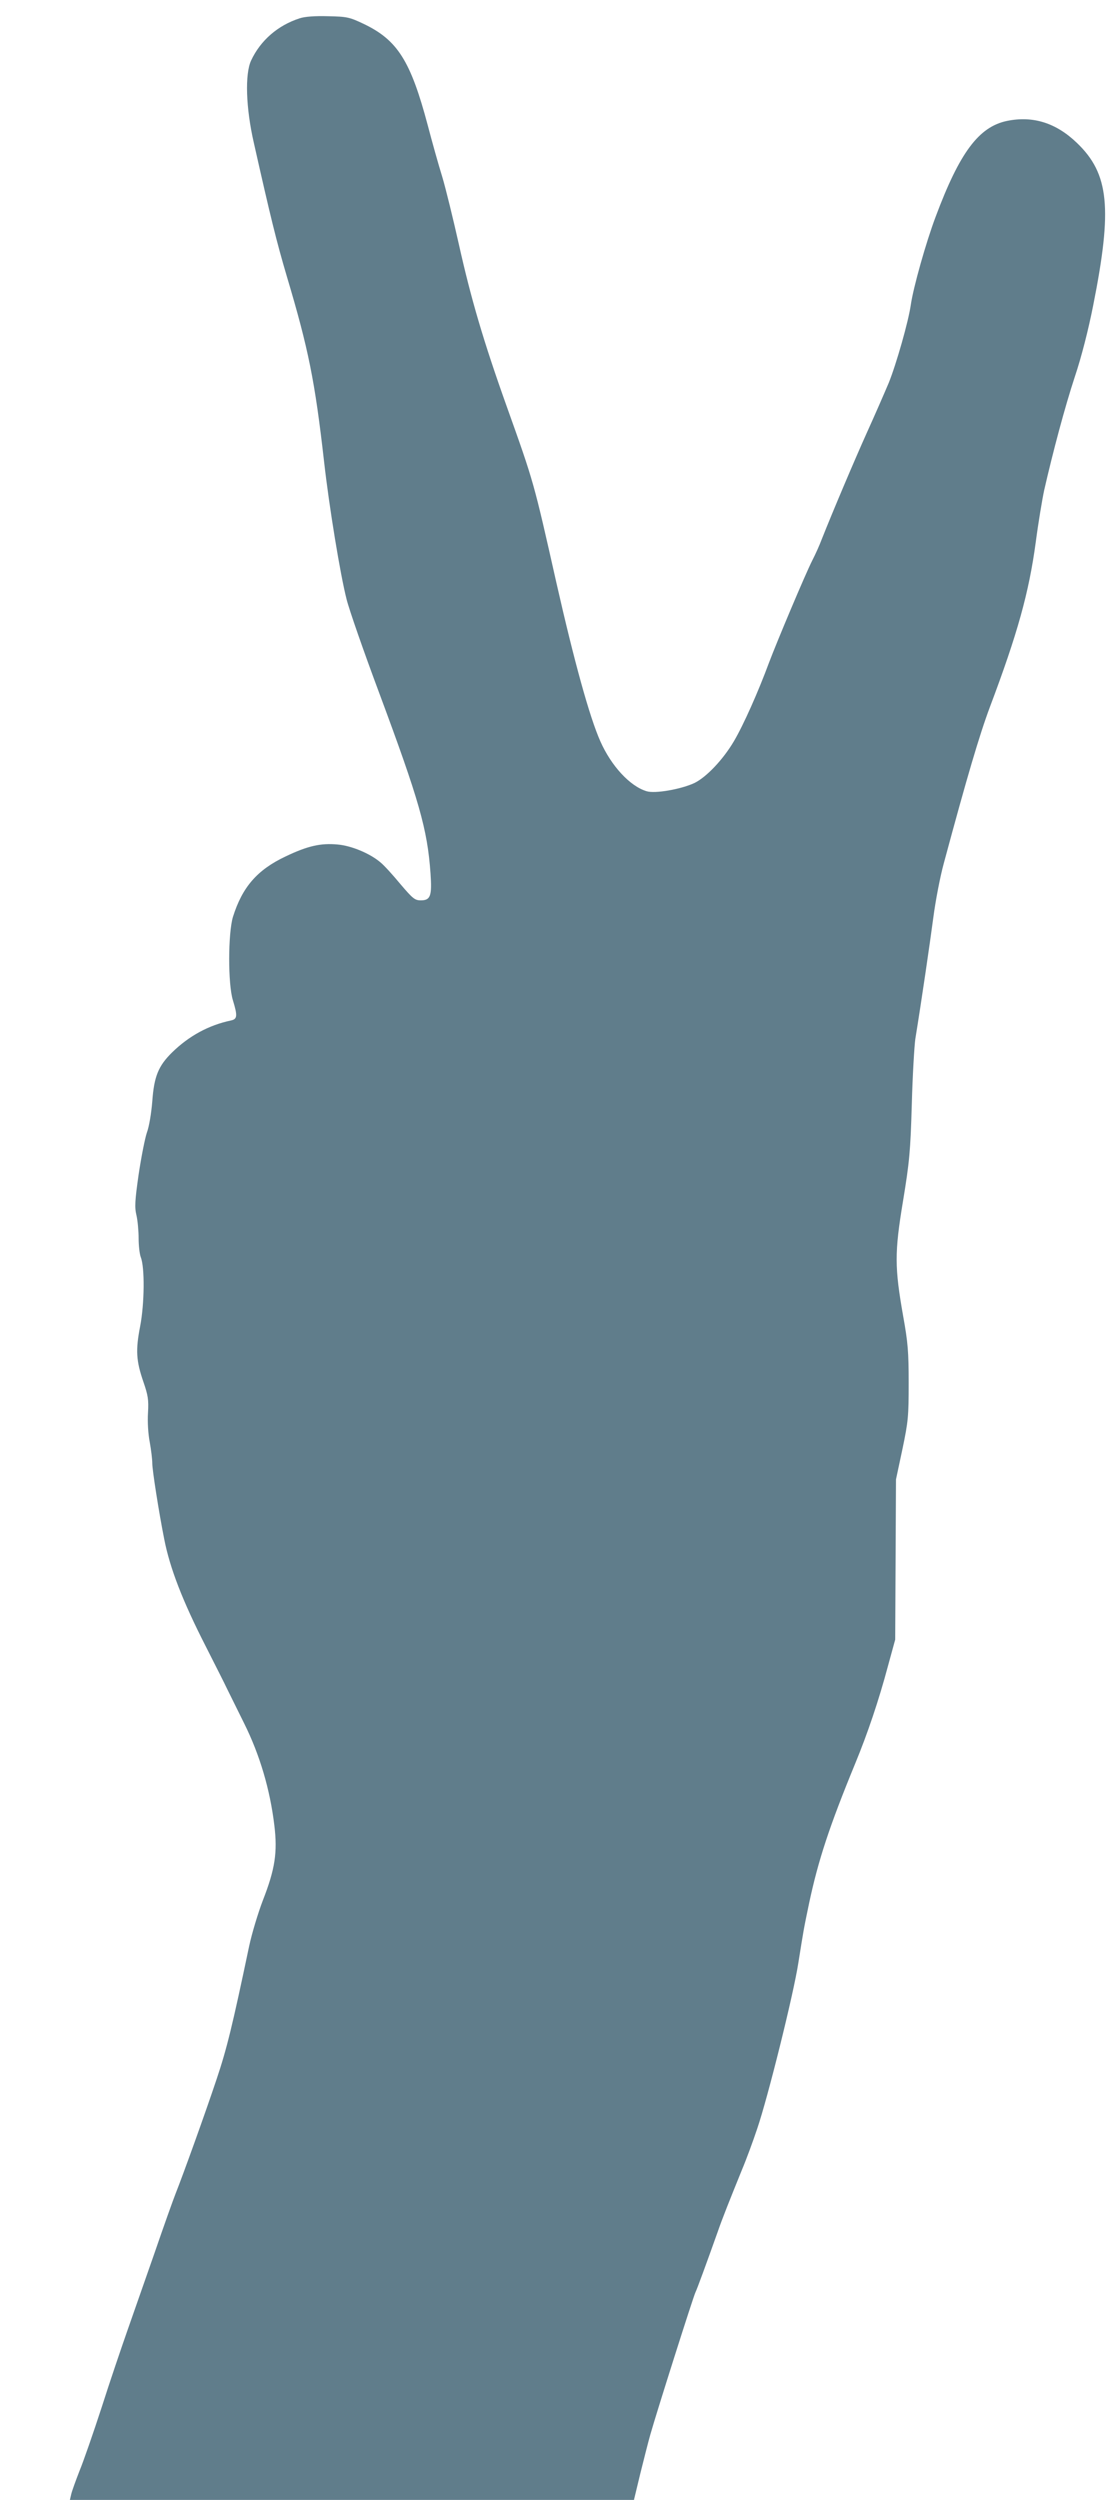 <?xml version="1.0" standalone="no"?>
<!DOCTYPE svg PUBLIC "-//W3C//DTD SVG 20010904//EN"
 "http://www.w3.org/TR/2001/REC-SVG-20010904/DTD/svg10.dtd">
<svg version="1.0" xmlns="http://www.w3.org/2000/svg"
 width="568pt" height="1280pt" viewBox="0 0 568 1280"
 preserveAspectRatio="xMidYMid meet">
<g transform="translate(0,1280) scale(0.1,-0.1)"
fill="#607d8b" stroke="none">
<path d="M1534 12706 c-111 -36 -200 -113 -248 -216 -32 -69 -27 -242 14 -421
86 -382 115 -501 169 -684 111 -372 144 -536 191 -950 26 -231 83 -578 115
-703 13 -53 88 -268 166 -477 206 -554 248 -700 264 -927 8 -116 0 -138 -50
-138 -30 0 -41 9 -104 83 -38 46 -84 97 -103 112 -53 45 -148 85 -219 91 -86
8 -153 -7 -266 -61 -146 -69 -222 -157 -270 -310 -25 -84 -26 -344 0 -427 24
-79 23 -96 -10 -103 -114 -24 -215 -79 -302 -164 -70 -69 -92 -123 -101 -250
-5 -61 -16 -129 -28 -161 -10 -30 -29 -127 -42 -214 -19 -133 -21 -168 -11
-209 6 -26 11 -79 11 -117 0 -38 5 -81 11 -97 21 -52 19 -238 -3 -353 -24
-123 -21 -177 17 -287 23 -67 27 -90 23 -157 -3 -46 1 -110 9 -150 7 -39 13
-88 13 -109 0 -34 33 -246 61 -387 29 -149 94 -317 212 -548 49 -97 99 -195
109 -217 11 -22 51 -103 89 -180 80 -161 132 -338 154 -520 17 -139 4 -225
-59 -386 -24 -63 -56 -168 -70 -234 -86 -409 -114 -524 -166 -679 -60 -180
-173 -493 -210 -586 -12 -30 -62 -170 -110 -310 -49 -140 -112 -320 -140 -400
-28 -80 -87 -253 -129 -385 -43 -132 -94 -279 -114 -327 -19 -49 -38 -101 -42
-118 l-7 -30 1445 0 1444 0 32 133 c18 72 41 164 52 202 34 120 221 709 231
728 8 16 55 144 113 307 24 70 63 167 125 320 22 52 57 147 78 210 55 161 186
688 211 850 28 175 26 166 55 305 47 221 104 394 236 715 64 155 121 324 168
500 l37 135 2 410 2 410 33 155 c30 143 32 169 32 340 0 158 -4 207 -28 340
-44 250 -45 325 -1 590 33 201 38 254 45 495 4 149 13 299 18 335 33 203 74
485 92 620 11 85 35 211 54 280 119 442 182 655 236 800 141 374 200 585 235
845 13 99 33 218 43 265 45 197 106 426 157 581 34 101 70 243 94 365 99 497
82 674 -83 832 -107 103 -225 140 -358 113 -145 -30 -243 -162 -366 -491 -50
-133 -114 -361 -127 -450 -12 -86 -75 -306 -113 -400 -22 -52 -72 -167 -112
-255 -63 -140 -175 -404 -232 -548 -10 -27 -31 -74 -47 -105 -37 -73 -182
-418 -222 -524 -55 -149 -131 -320 -180 -403 -56 -95 -141 -184 -202 -214 -68
-32 -203 -56 -246 -42 -85 26 -180 129 -236 255 -56 126 -134 410 -225 811
-117 520 -115 513 -255 905 -119 333 -183 552 -245 830 -29 129 -67 285 -85
345 -19 61 -52 179 -74 263 -88 331 -155 437 -329 520 -72 34 -84 37 -182 39
-67 2 -120 -2 -146 -11z"/>
</g>
</svg>
